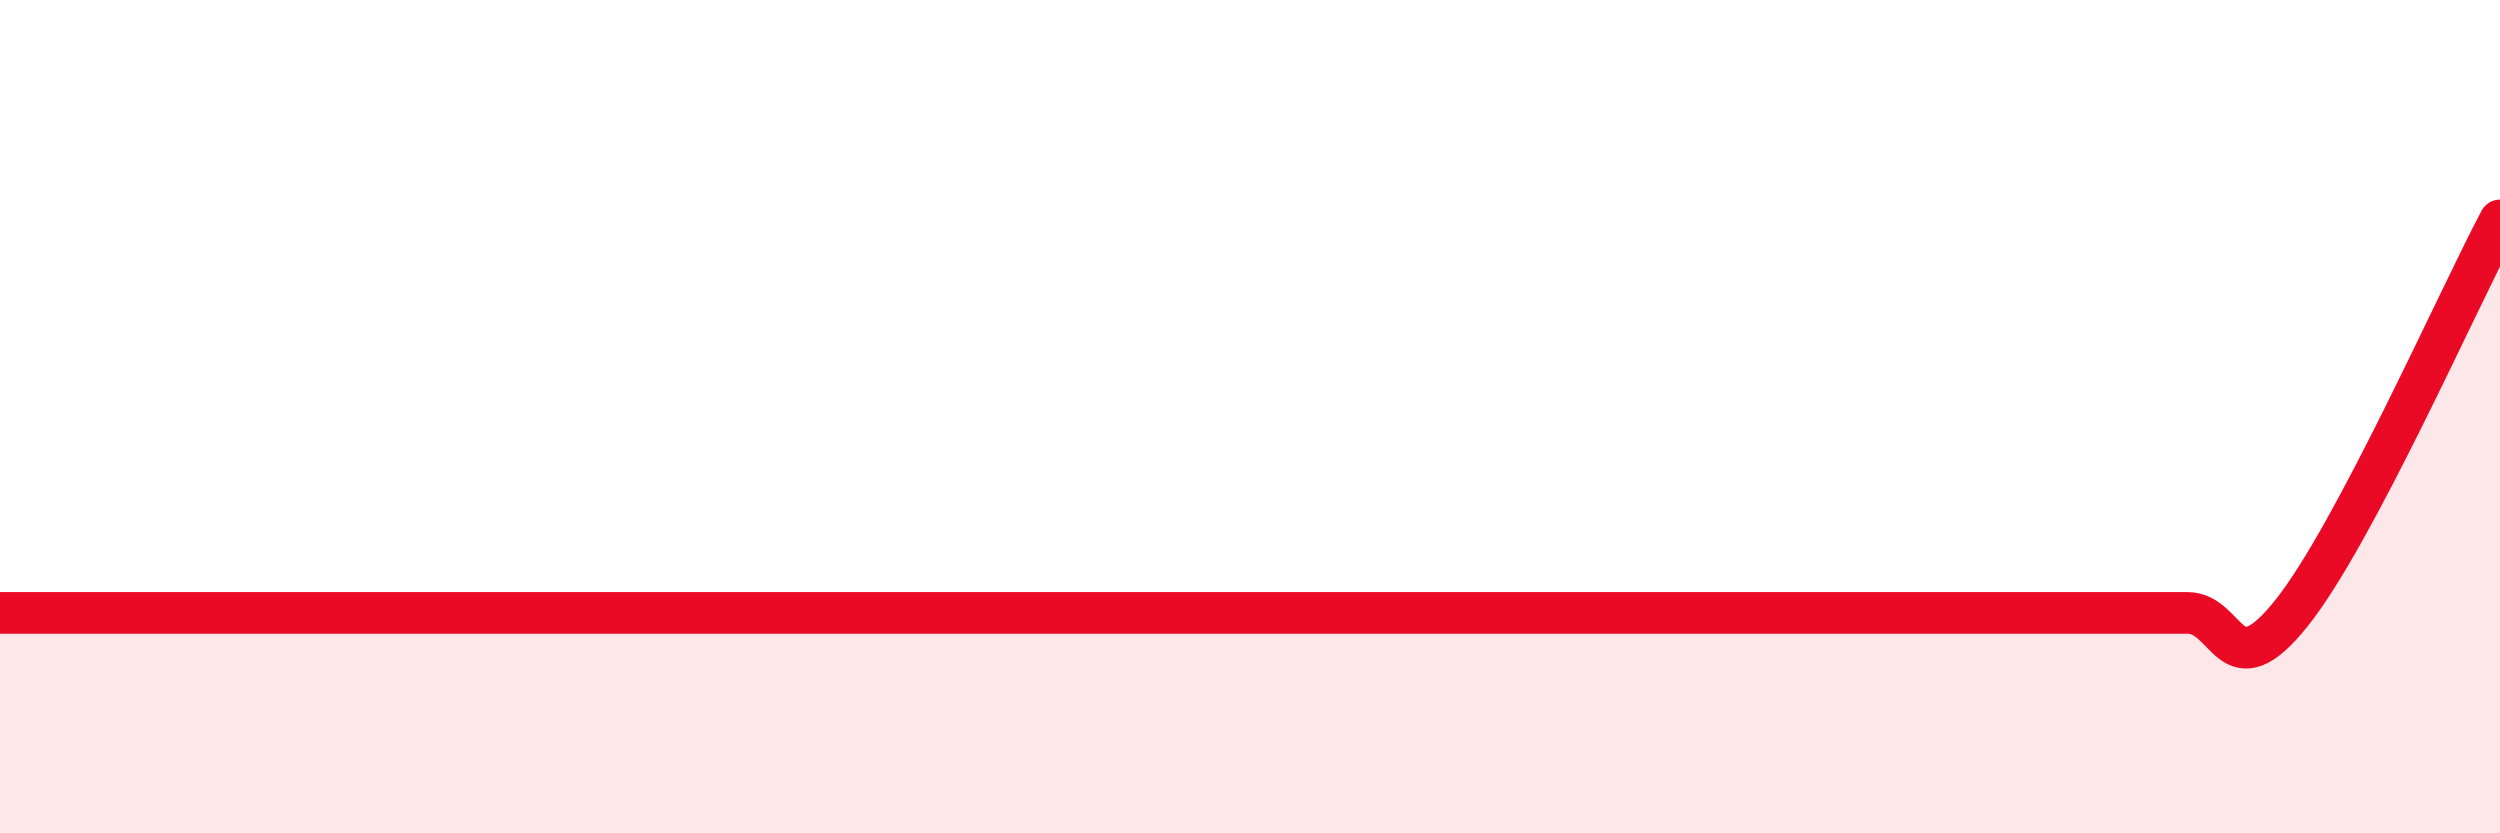 
    <svg width="60" height="20" viewBox="0 0 60 20" xmlns="http://www.w3.org/2000/svg">
      <path
        d="M 0,14.71 C 0.5,14.71 0.5,14.71 2.5,14.71 C 4.5,14.71 8,14.71 10,14.71 C 12,14.71 11.5,14.71 12.5,14.71 C 13.5,14.71 14,14.71 15,14.71 C 16,14.71 16.5,14.71 17.5,14.71 C 18.5,14.71 19,14.71 20,14.71 C 21,14.71 21.5,14.71 22.5,14.71 C 23.5,14.71 24,14.71 25,14.71 C 26,14.71 26.5,14.71 27.5,14.71 C 28.5,14.71 29,14.71 30,14.71 C 31,14.71 31.5,14.71 32.5,14.71 C 33.5,14.71 34,14.71 35,14.71 C 36,14.71 36.5,14.71 37.5,14.71 C 38.5,14.71 39,14.71 40,14.71 C 41,14.71 41.5,14.71 42.5,14.71 C 43.5,14.71 44,14.71 45,14.71 C 46,14.71 46.5,14.71 47.5,14.71 C 48.5,14.71 49,14.71 50,14.71 C 51,14.71 51.5,14.71 52.5,14.71 C 53.5,14.71 53.5,16.59 55,14.71 C 56.5,12.83 59,7.17 60,5.29L60 20L0 20Z"
        fill="#EB0A25"
        opacity="0.1"
        stroke-linecap="round"
        stroke-linejoin="round"
      />
      <path
        d="M 0,14.71 C 0.5,14.71 0.5,14.71 2.5,14.71 C 4.5,14.71 8,14.71 10,14.71 C 12,14.71 11.5,14.71 12.5,14.71 C 13.5,14.71 14,14.71 15,14.71 C 16,14.71 16.5,14.71 17.5,14.71 C 18.5,14.71 19,14.71 20,14.71 C 21,14.71 21.5,14.71 22.5,14.71 C 23.5,14.71 24,14.71 25,14.71 C 26,14.71 26.5,14.71 27.5,14.71 C 28.5,14.71 29,14.71 30,14.71 C 31,14.71 31.5,14.71 32.5,14.71 C 33.5,14.71 34,14.71 35,14.71 C 36,14.71 36.5,14.71 37.5,14.71 C 38.5,14.71 39,14.71 40,14.71 C 41,14.71 41.5,14.71 42.5,14.71 C 43.5,14.71 44,14.71 45,14.71 C 46,14.71 46.5,14.71 47.5,14.71 C 48.5,14.71 49,14.71 50,14.71 C 51,14.71 51.5,14.71 52.5,14.71 C 53.5,14.71 53.5,16.59 55,14.71 C 56.5,12.83 59,7.17 60,5.29"
        stroke="#EB0A25"
        stroke-width="1"
        fill="none"
        stroke-linecap="round"
        stroke-linejoin="round"
      />
    </svg>
  